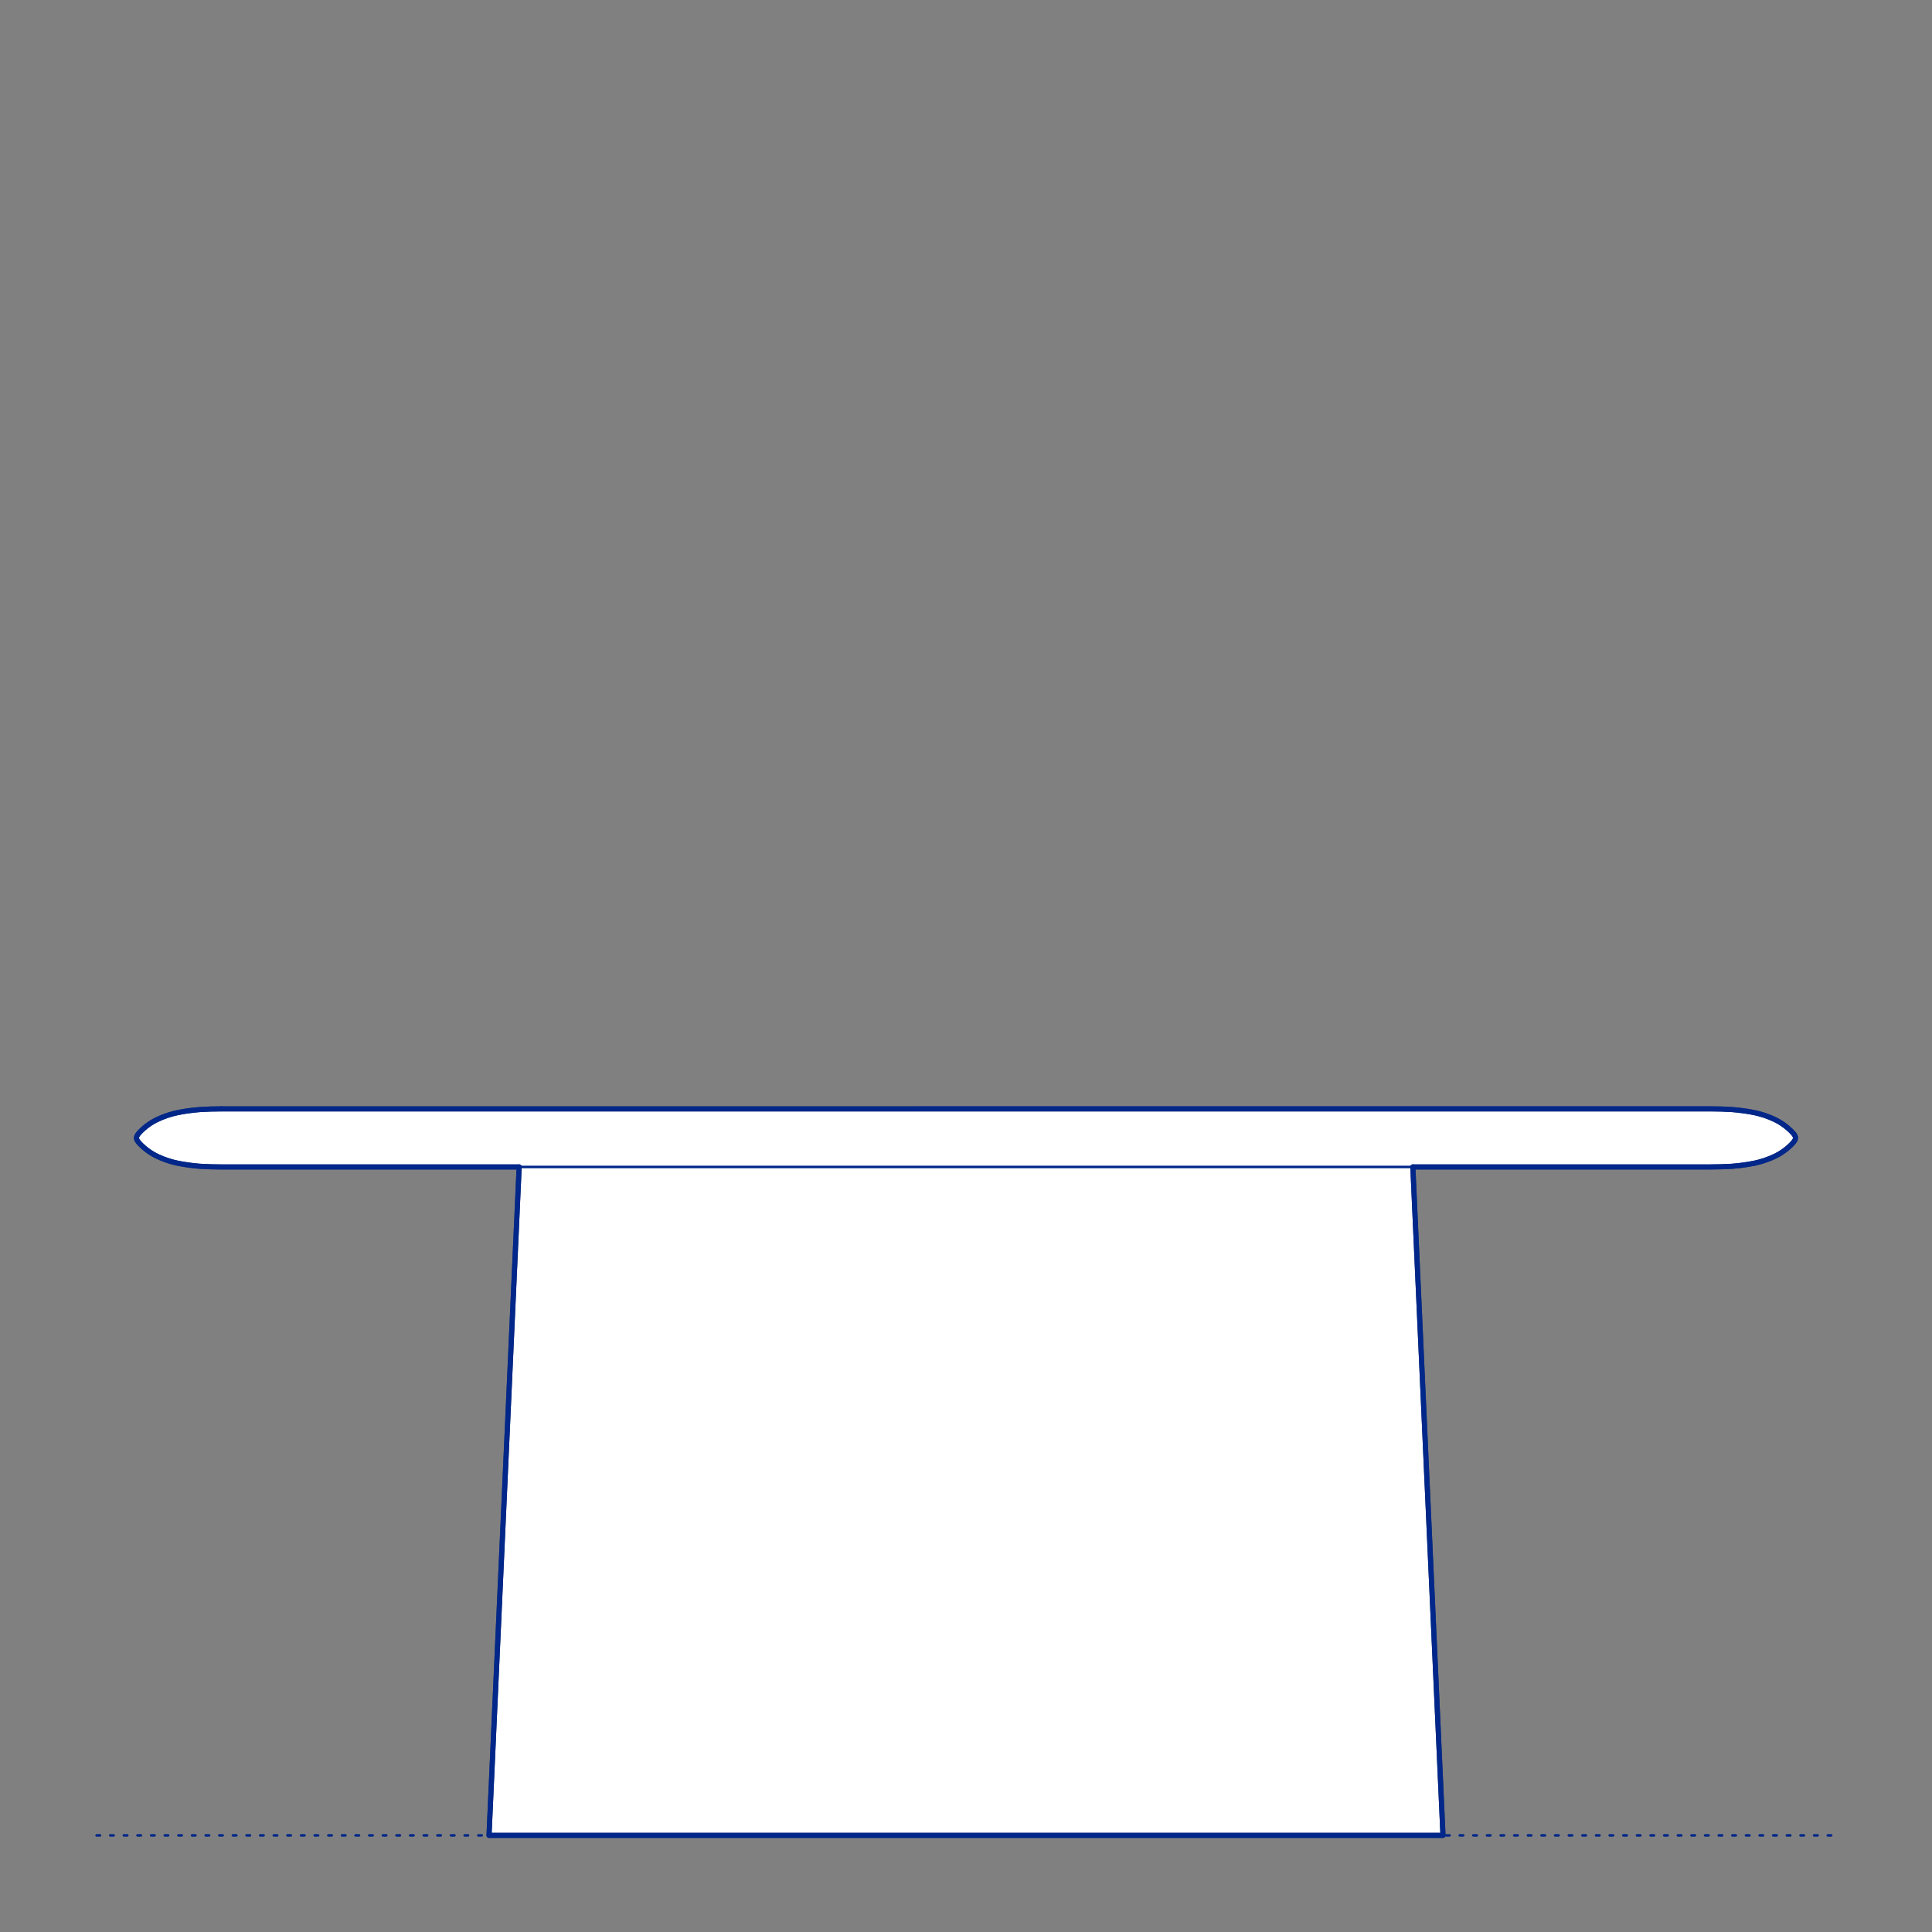 <?xml version="1.0" encoding="UTF-8"?>
<svg xmlns="http://www.w3.org/2000/svg" viewBox="0 0 566.93 566.93">
  <rect x="0" y="0" width="566.93" height="566.93" fill="#808080" stroke="none"/>
  <defs>
    <style>
      .cls-1, .cls-2 {
        stroke-width: .75px;
      }

      .cls-1, .cls-2, .cls-3 {
        fill: none;
        stroke: #002789;
      }

      .cls-1, .cls-2, .cls-3, .cls-4 {
        stroke-linecap: round;
        stroke-linejoin: round;
      }

      .cls-2 {
        stroke-dasharray: 0 0 1 3;
      }

      .cls-3, .cls-4 {
        stroke-width: 1.5px;
      }

      .cls-4 {
        fill: #fff;
        fill-rule: evenodd;
        stroke: #243775;
      }
    </style>
  </defs>
  <g id="Ground_Låst" data-name="Ground Låst">
    <g id="POLYLINE">
      <line class="cls-2" x1="28.35" y1="538.58" x2="538.58" y2="538.58"/>
    </g>
  </g>
  <g id="Blocks_Fill" data-name="Blocks$Fill">
    <g id="HATCH">
      <polygon class="cls-4" points="152.34 342.43 143.5 538.58 423.43 538.58 414.59 342.43 501.97 342.43 505.15 342.38 508.33 342.23 509.91 342.08 511.49 341.89 513.06 341.65 514.63 341.37 515.42 341.2 516.2 341 516.98 340.78 517.76 340.54 518.52 340.27 519.28 339.98 520.03 339.67 520.76 339.33 521.13 339.15 521.48 338.97 521.84 338.77 522.19 338.57 522.54 338.35 522.88 338.13 523.22 337.91 523.55 337.67 523.88 337.43 524.2 337.17 524.51 336.92 524.82 336.65 525.12 336.38 525.42 336.1 525.71 335.82 525.99 335.53 526.05 335.47 526.1 335.41 526.16 335.34 526.21 335.28 526.27 335.22 526.32 335.15 526.37 335.09 526.42 335.02 526.47 334.95 526.51 334.88 526.56 334.81 526.6 334.74 526.65 334.67 526.69 334.6 526.73 334.53 526.77 334.45 526.78 334.42 526.79 334.39 526.8 334.36 526.81 334.32 526.82 334.29 526.83 334.26 526.84 334.22 526.85 334.19 526.85 334.15 526.86 334.12 526.86 334.09 526.87 334.05 526.87 334.02 526.87 333.98 526.87 333.95 526.87 333.91 526.87 333.88 526.87 333.85 526.87 333.81 526.87 333.78 526.86 333.74 526.86 333.71 526.85 333.67 526.85 333.64 526.84 333.61 526.83 333.57 526.82 333.54 526.81 333.51 526.8 333.47 526.79 333.44 526.78 333.41 526.77 333.38 526.73 333.3 526.69 333.23 526.65 333.16 526.6 333.09 526.56 333.02 526.51 332.95 526.47 332.88 526.42 332.81 526.37 332.74 526.32 332.68 526.27 332.61 526.21 332.55 526.16 332.48 526.1 332.42 526.05 332.36 525.99 332.3 525.71 332.01 525.42 331.73 525.12 331.45 524.82 331.18 524.51 330.91 524.2 330.65 523.88 330.4 523.55 330.16 523.22 329.92 522.88 329.69 522.54 329.47 522.19 329.26 521.84 329.06 521.48 328.86 521.13 328.67 520.76 328.5 520.03 328.16 519.28 327.85 518.52 327.56 517.76 327.29 516.98 327.05 516.2 326.83 515.42 326.63 514.63 326.46 513.06 326.17 511.49 325.94 509.91 325.75 508.33 325.6 505.15 325.44 501.97 325.39 64.96 325.39 61.78 325.44 58.6 325.6 57.02 325.75 55.44 325.94 53.87 326.17 52.3 326.46 51.51 326.63 50.72 326.83 49.95 327.05 49.17 327.29 48.41 327.56 47.65 327.85 46.9 328.16 46.17 328.5 45.8 328.67 45.44 328.86 45.09 329.06 44.74 329.26 44.39 329.47 44.05 329.69 43.71 329.92 43.38 330.16 43.05 330.4 42.73 330.65 42.42 330.91 42.11 331.18 41.81 331.45 41.51 331.73 41.22 332.01 40.94 332.3 40.88 332.36 40.83 332.42 40.77 332.48 40.72 332.55 40.66 332.61 40.61 332.68 40.56 332.74 40.51 332.81 40.46 332.88 40.41 332.95 40.37 333.02 40.32 333.09 40.28 333.16 40.24 333.23 40.2 333.3 40.16 333.38 40.15 333.41 40.14 333.44 40.13 333.47 40.11 333.51 40.1 333.54 40.1 333.57 40.09 333.61 40.08 333.64 40.07 333.67 40.07 333.71 40.06 333.74 40.06 333.78 40.06 333.81 40.06 333.85 40.05 333.88 40.05 333.91 40.05 333.95 40.06 333.98 40.06 334.02 40.06 334.05 40.06 334.09 40.07 334.12 40.07 334.15 40.08 334.19 40.09 334.22 40.1 334.26 40.1 334.29 40.11 334.32 40.13 334.36 40.14 334.39 40.15 334.42 40.16 334.45 40.2 334.53 40.24 334.6 40.28 334.67 40.32 334.74 40.37 334.81 40.41 334.88 40.46 334.95 40.51 335.02 40.56 335.09 40.61 335.15 40.66 335.22 40.72 335.28 40.77 335.34 40.83 335.41 40.88 335.47 40.94 335.53 41.22 335.82 41.51 336.1 41.81 336.38 42.11 336.65 42.42 336.92 42.73 337.17 43.05 337.43 43.38 337.67 43.71 337.91 44.05 338.13 44.39 338.35 44.74 338.57 45.09 338.77 45.44 338.97 45.8 339.15 46.17 339.33 46.9 339.67 47.65 339.98 48.41 340.27 49.17 340.54 49.95 340.78 50.72 341 51.51 341.2 52.3 341.37 53.87 341.65 55.44 341.89 57.02 342.08 58.6 342.23 61.78 342.38 64.96 342.43 152.34 342.43"/>
    </g>
  </g>
  <g id="Blocks_Inner" data-name="Blocks$Inner">
    <g id="POLYLINE-2" data-name="POLYLINE">
      <polyline class="cls-1" points="152.34 342.43 143.5 538.58 423.43 538.58 414.59 342.43"/>
    </g>
    <g id="ARC">
      <path class="cls-1" d="M64.96,325.39c-2.12,0-4.24.07-6.36.2"/>
    </g>
    <g id="ARC-2" data-name="ARC">
      <path class="cls-1" d="M58.6,325.6c-2.12.17-4.22.45-6.3.86"/>
    </g>
    <g id="ARC-3" data-name="ARC">
      <path class="cls-1" d="M52.3,326.46c-2.12.43-4.18,1.12-6.13,2.04"/>
    </g>
    <g id="ARC-4" data-name="ARC">
      <path class="cls-1" d="M46.17,328.5c-1.96.94-3.73,2.23-5.22,3.81"/>
    </g>
    <g id="ARC-5" data-name="ARC">
      <path class="cls-1" d="M40.94,332.3c-.31.32-.58.68-.78,1.07"/>
    </g>
    <g id="ARC-6" data-name="ARC">
      <path class="cls-1" d="M40.16,333.38c-.07.17-.11.35-.11.54"/>
    </g>
    <g id="ARC-7" data-name="ARC">
      <path class="cls-1" d="M40.05,333.91c0,.18.04.37.11.54"/>
    </g>
    <g id="ARC-8" data-name="ARC">
      <path class="cls-1" d="M40.16,334.45c.2.4.47.76.78,1.07"/>
    </g>
    <g id="ARC-9" data-name="ARC">
      <path class="cls-1" d="M40.94,335.53c1.49,1.58,3.26,2.87,5.22,3.81"/>
    </g>
    <g id="ARC-10" data-name="ARC">
      <path class="cls-1" d="M46.17,339.33c1.96.92,4.02,1.61,6.13,2.04"/>
    </g>
    <g id="ARC-11" data-name="ARC">
      <path class="cls-1" d="M52.3,341.37c2.08.4,4.19.69,6.3.86"/>
    </g>
    <g id="ARC-12" data-name="ARC">
      <path class="cls-1" d="M58.6,342.23c2.12.14,4.24.21,6.36.2"/>
    </g>
    <g id="LINE">
      <line class="cls-1" x1="64.96" y1="342.43" x2="501.97" y2="342.43"/>
    </g>
    <g id="ARC-13" data-name="ARC">
      <path class="cls-1" d="M501.97,342.43c2.12,0,4.24-.07,6.36-.2"/>
    </g>
    <g id="ARC-14" data-name="ARC">
      <path class="cls-1" d="M508.33,342.23c2.12-.17,4.22-.45,6.3-.86"/>
    </g>
    <g id="ARC-15" data-name="ARC">
      <path class="cls-1" d="M514.63,341.37c2.12-.43,4.18-1.12,6.13-2.04"/>
    </g>
    <g id="ARC-16" data-name="ARC">
      <path class="cls-1" d="M520.76,339.33c1.96-.94,3.73-2.23,5.22-3.81"/>
    </g>
    <g id="ARC-17" data-name="ARC">
      <path class="cls-1" d="M525.99,335.53c.31-.32.58-.68.78-1.07"/>
    </g>
    <g id="ARC-18" data-name="ARC">
      <path class="cls-1" d="M526.77,334.45c.07-.17.11-.35.11-.54"/>
    </g>
    <g id="ARC-19" data-name="ARC">
      <path class="cls-1" d="M526.87,333.91c0-.18-.04-.37-.11-.54"/>
    </g>
    <g id="ARC-20" data-name="ARC">
      <path class="cls-1" d="M526.77,333.38c-.2-.4-.47-.76-.78-1.07"/>
    </g>
    <g id="ARC-21" data-name="ARC">
      <path class="cls-1" d="M525.99,332.3c-1.49-1.58-3.26-2.87-5.22-3.81"/>
    </g>
    <g id="ARC-22" data-name="ARC">
      <path class="cls-1" d="M520.76,328.5c-1.96-.92-4.02-1.61-6.13-2.04"/>
    </g>
    <g id="ARC-23" data-name="ARC">
      <path class="cls-1" d="M514.63,326.46c-2.08-.4-4.19-.69-6.3-.86"/>
    </g>
    <g id="ARC-24" data-name="ARC">
      <path class="cls-1" d="M508.33,325.6c-2.12-.14-4.24-.21-6.36-.2"/>
    </g>
    <g id="LINE-2" data-name="LINE">
      <line class="cls-1" x1="501.97" y1="325.39" x2="64.96" y2="325.39"/>
    </g>
  </g>
  <g id="Blocks_Outline" data-name="Blocks$Outline">
    <g id="POLYLINE-3" data-name="POLYLINE">
      <polyline class="cls-3" points="152.34 342.43 143.5 538.58 423.43 538.58 414.59 342.43"/>
    </g>
    <g id="SPLINE">
      <path class="cls-3" d="M414.59,342.43h87.38c2.12,0,4.24-.07,6.36-.2,2.12-.17,4.22-.45,6.3-.86,2.12-.43,4.18-1.12,6.13-2.04,1.97-.94,3.73-2.22,5.22-3.81.31-.32.58-.68.78-1.07.07-.17.11-.35.11-.54,0-.19-.04-.37-.11-.54-.2-.4-.46-.76-.78-1.07-1.5-1.58-3.26-2.87-5.22-3.81-1.96-.92-4.01-1.61-6.13-2.04-2.08-.4-4.19-.69-6.3-.86-2.12-.14-4.24-.21-6.36-.2H64.96"/>
    </g>
    <g id="SPLINE-2" data-name="SPLINE">
      <path class="cls-3" d="M64.96,325.39c-2.12,0-4.24.07-6.36.2-2.12.17-4.22.45-6.3.86-2.12.43-4.18,1.12-6.13,2.04-1.97.94-3.73,2.22-5.22,3.81-.31.32-.58.68-.78,1.07-.07.17-.11.35-.11.54,0,.19.04.37.11.54.2.4.46.76.78,1.07,1.5,1.58,3.26,2.87,5.22,3.81,1.96.92,4.01,1.61,6.13,2.04,2.08.4,4.19.69,6.3.86,2.12.14,4.24.21,6.36.2h87.38"/>
    </g>
  </g>
</svg>